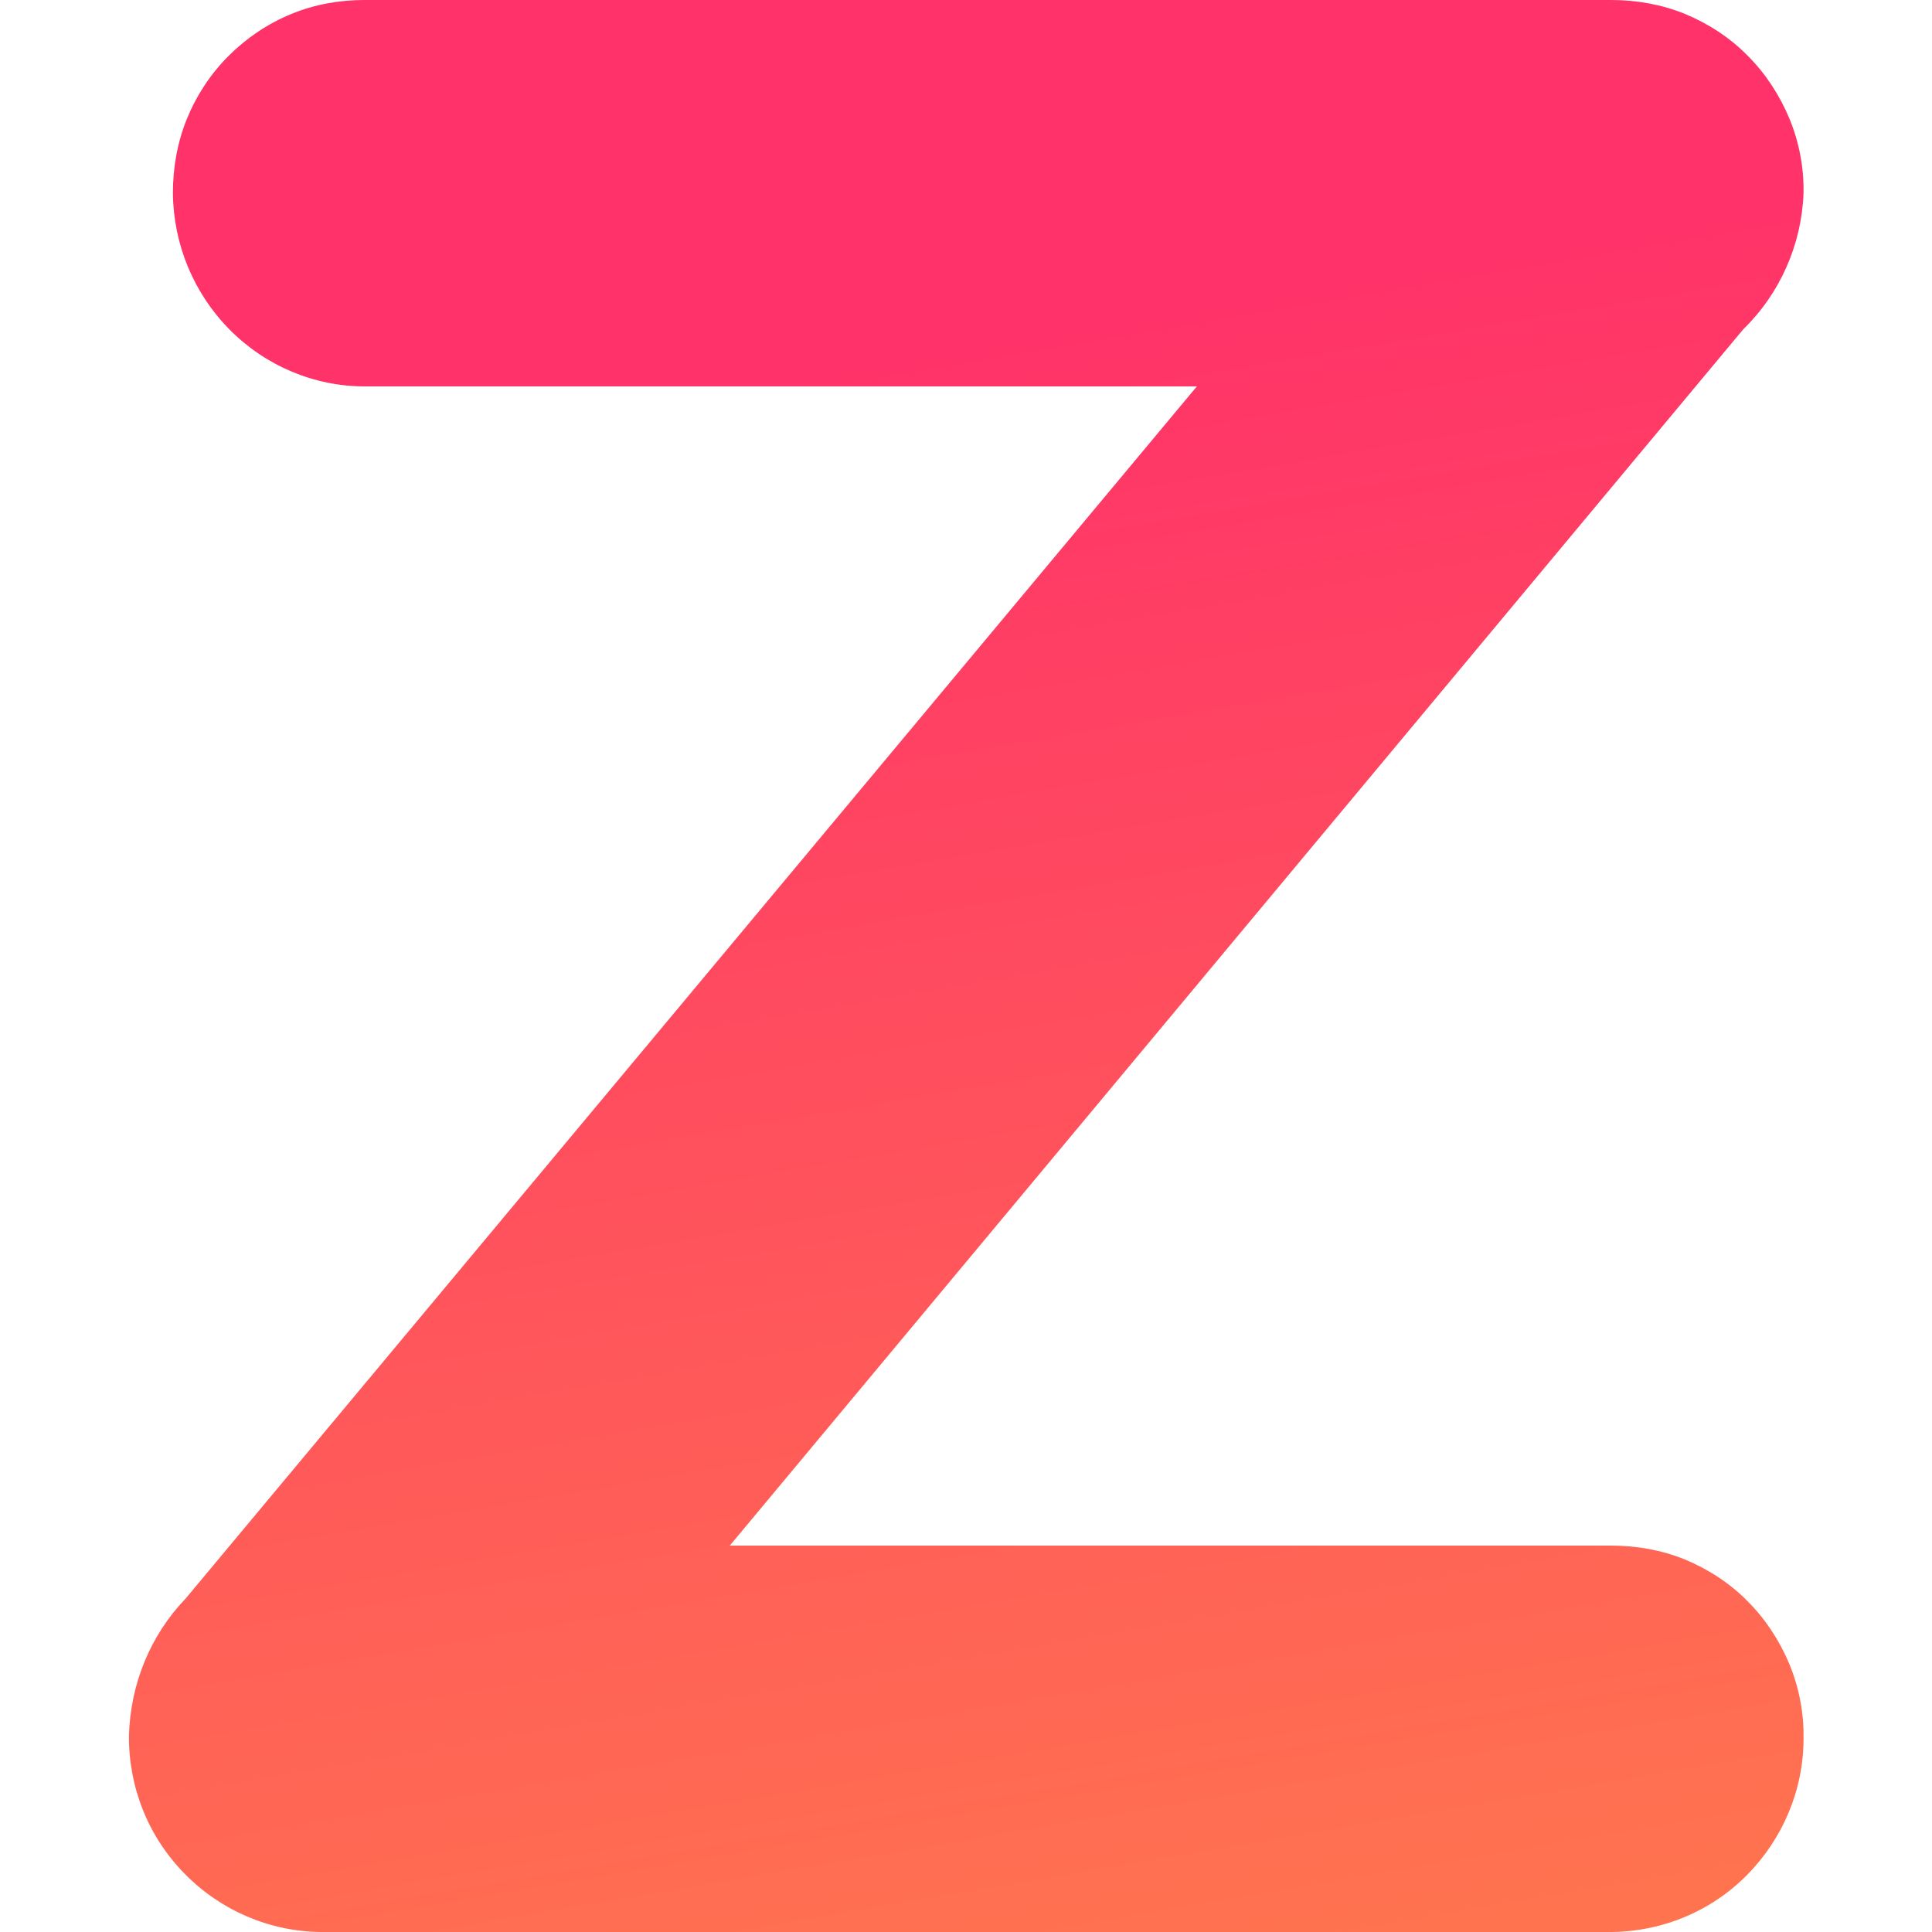 <?xml version="1.0" encoding="UTF-8"?>
<svg id="Layer_4" data-name="Layer 4" xmlns="http://www.w3.org/2000/svg" xmlns:xlink="http://www.w3.org/1999/xlink" viewBox="0 0 40 40">
  <defs>
    <style>
      .cls-1 {
        fill: url(#linear-gradient);
        fill-rule: evenodd;
      }
    </style>
    <linearGradient id="linear-gradient" x1="17.8" y1="34.92" x2="24.12" y2="-2.11" gradientTransform="translate(0 42) scale(1 -1)" gradientUnits="userSpaceOnUse">
      <stop offset="0" stop-color="#ff3269"/>
      <stop offset="1" stop-color="#ff794d"/>
    </linearGradient>
  </defs>
  <path class="cls-1" d="m24.78,8H7.55c-1.05,0-2.06-.43-2.8-1.18-.74-.75-1.16-1.76-1.17-2.82,0-.53.09-1.05.29-1.54.2-.49.49-.93.86-1.3.37-.37.81-.67,1.3-.87C6.51.09,7.03,0,7.55,0h25.81c.52,0,1.04.09,1.53.29.48.2.93.49,1.3.87.37.37.66.82.86,1.3.2.49.3,1.01.29,1.54-.04,1.07-.49,2.08-1.25,2.82l-20.98,25.18h18.25c.52,0,1.04.09,1.53.29.48.2.93.49,1.3.87.37.37.66.82.86,1.3.2.49.3,1.01.29,1.54,0,1.06-.43,2.07-1.17,2.82-.74.75-1.75,1.17-2.8,1.18H6.64c-1.06-.01-2.08-.45-2.82-1.21-.75-.76-1.16-1.79-1.15-2.86.03-1.06.44-2.07,1.17-2.83L24.78,8Z"/>
</svg>